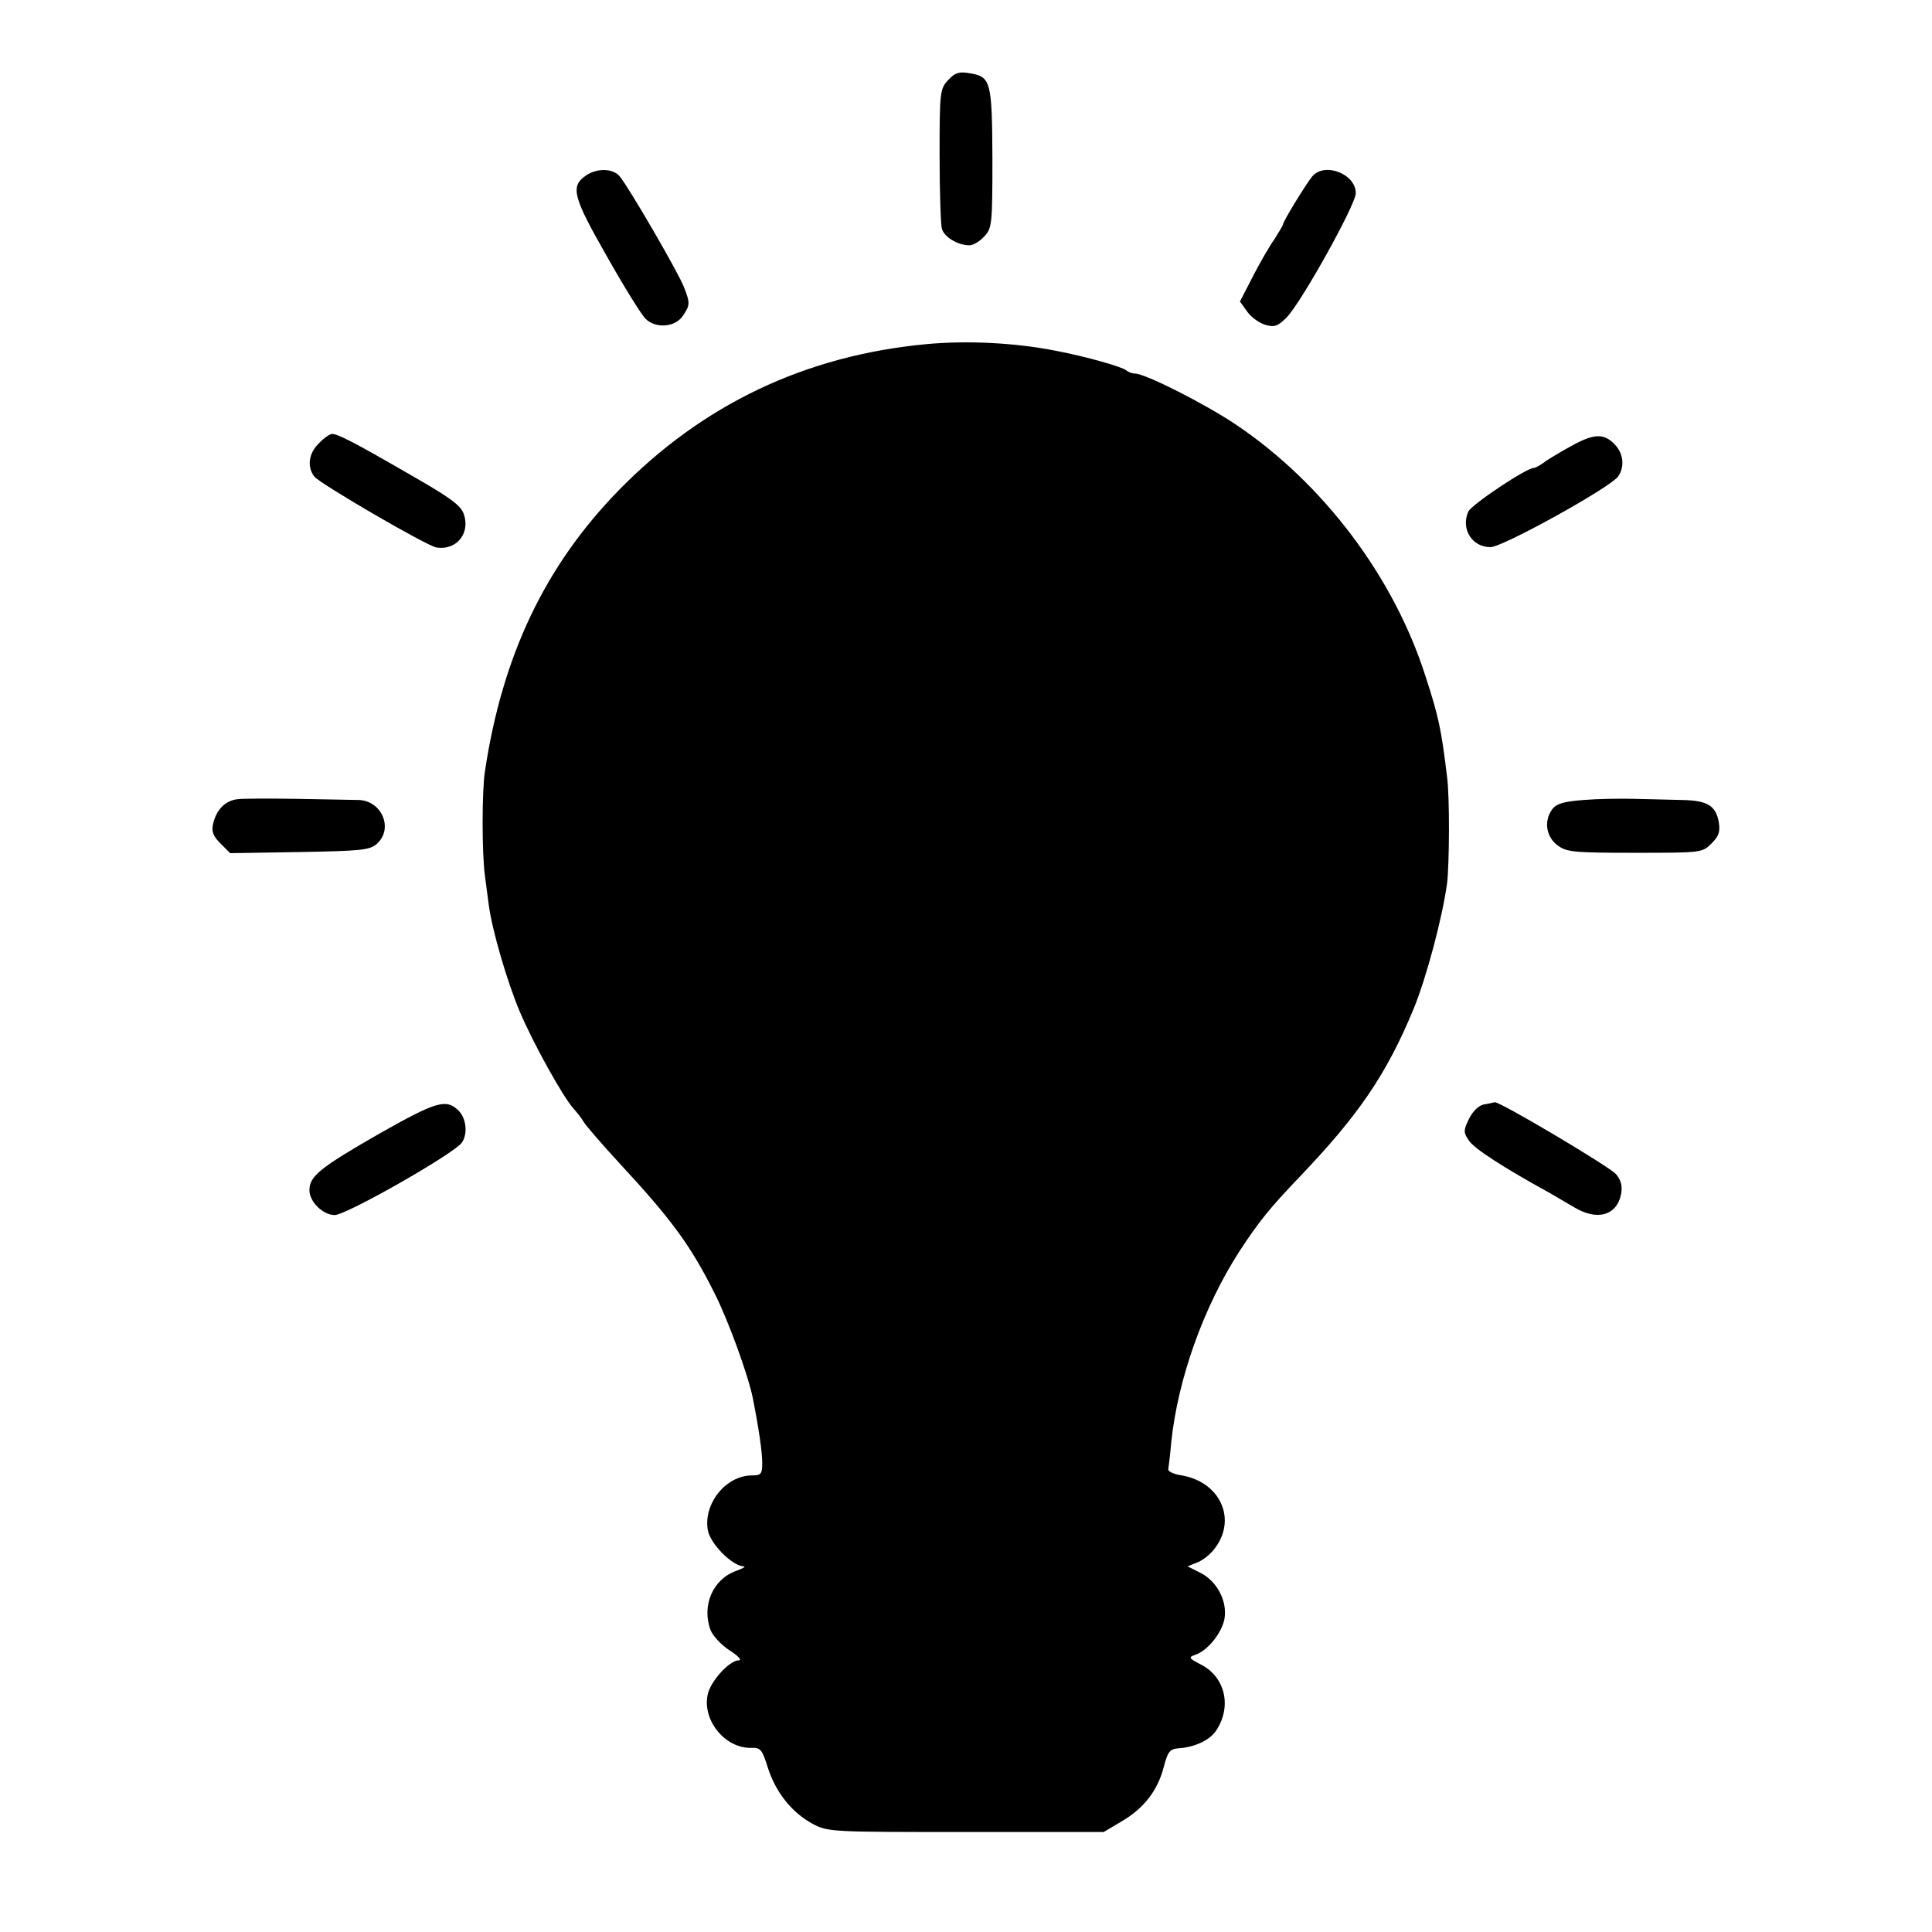 <?xml version="1.0" standalone="no"?>
<!DOCTYPE svg PUBLIC "-//W3C//DTD SVG 20010904//EN"
 "http://www.w3.org/TR/2001/REC-SVG-20010904/DTD/svg10.dtd">
<svg version="1.0" xmlns="http://www.w3.org/2000/svg"
 width="512pt" height="512pt" viewBox="0 0 512 512"
 preserveAspectRatio="xMidYMid meet">
<g transform="translate(0,512) scale(0.1,-0.1)"
fill="#000000" stroke="none">
<path d="M2513 4908 c-22 -23 -23 -32 -23 -199 0 -96 3 -184 6 -195 6 -22 42
-44 73 -44 10 0 27 10 39 23 21 22 22 32 22 208 -1 204 -4 216 -61 225 -27 5
-39 1 -56 -18z"/>
<path d="M1553 4655 c-42 -29 -35 -56 54 -212 46 -82 93 -157 103 -167 26 -27
78 -24 99 6 20 29 20 35 4 76 -14 38 -148 268 -171 295 -18 21 -60 22 -89 2z"/>
<path d="M3478 4653 c-16 -19 -78 -120 -78 -128 0 -2 -10 -19 -22 -38 -13 -18
-39 -63 -58 -100 l-34 -66 20 -28 c11 -15 33 -30 48 -34 23 -7 33 -3 55 19 39
39 184 300 184 330 0 51 -82 83 -115 45z"/>
<path d="M2455 4208 c-321 -30 -593 -160 -815 -387 -196 -201 -309 -439 -355
-746 -8 -52 -8 -217 0 -275 3 -25 8 -59 10 -76 8 -65 48 -203 82 -284 37 -87
115 -227 143 -258 9 -10 21 -25 26 -34 5 -9 48 -59 95 -110 139 -150 189 -218
253 -346 36 -71 89 -217 101 -277 16 -81 25 -143 25 -172 0 -29 -3 -33 -27
-33 -70 0 -130 -76 -117 -146 7 -36 64 -93 94 -95 8 0 0 -5 -19 -12 -62 -22
-92 -92 -68 -157 6 -15 29 -40 51 -54 22 -14 33 -26 24 -26 -25 0 -77 -57 -83
-93 -13 -68 48 -141 116 -139 25 1 29 -5 44 -53 21 -65 63 -118 118 -148 41
-22 49 -22 407 -22 l365 0 47 28 c59 34 96 82 112 144 11 42 16 48 41 50 42 3
82 22 98 47 42 63 24 141 -39 174 -33 17 -35 20 -18 26 33 10 72 58 79 96 8
47 -20 100 -64 122 l-34 17 25 10 c14 5 35 21 46 36 61 77 17 177 -86 195 -21
3 -36 10 -36 16 1 5 5 38 8 73 18 168 85 356 180 504 53 81 80 114 158 196
158 165 232 273 304 447 34 82 77 244 89 334 6 51 7 228 0 280 -15 126 -23
163 -57 267 -84 264 -271 512 -503 668 -82 55 -240 135 -267 135 -8 0 -18 4
-24 9 -11 9 -105 36 -184 51 -110 22 -238 28 -345 18z"/>
<path d="M845 3945 c-27 -26 -32 -62 -12 -88 15 -19 298 -184 324 -188 53 -8
90 38 72 89 -8 23 -37 44 -142 104 -152 88 -192 108 -207 108 -6 0 -22 -11
-35 -25z"/>
<path d="M4175 3944 c-28 -15 -62 -35 -77 -45 -14 -11 -29 -19 -33 -19 -20 0
-165 -97 -174 -116 -20 -46 10 -94 59 -94 32 0 314 156 338 187 17 24 15 57
-5 81 -29 33 -54 34 -108 6z"/>
<path d="M629 3002 c-32 -4 -55 -27 -64 -64 -5 -21 -1 -33 19 -53 l26 -26 184
3 c164 3 186 5 205 22 45 41 12 116 -51 116 -18 0 -91 2 -163 3 -71 1 -142 1
-156 -1z"/>
<path d="M4197 3000 c-53 -4 -72 -10 -83 -24 -23 -31 -17 -72 12 -95 25 -19
40 -21 206 -21 177 0 179 0 204 25 19 19 23 31 19 56 -8 45 -31 58 -100 59
-33 1 -89 2 -125 3 -36 1 -96 0 -133 -3z"/>
<path d="M1004 2115 c-155 -89 -184 -112 -184 -149 0 -31 36 -66 67 -66 31 0
317 163 337 192 16 23 12 64 -9 85 -33 32 -59 24 -211 -62z"/>
<path d="M3932 2193 c-14 -3 -29 -18 -39 -38 -15 -31 -15 -36 0 -58 14 -21 91
-71 213 -138 17 -10 46 -27 65 -38 61 -37 113 -23 125 34 4 22 0 37 -13 53
-17 20 -310 194 -322 191 -4 -1 -16 -4 -29 -6z"/>
</g>
</svg>
